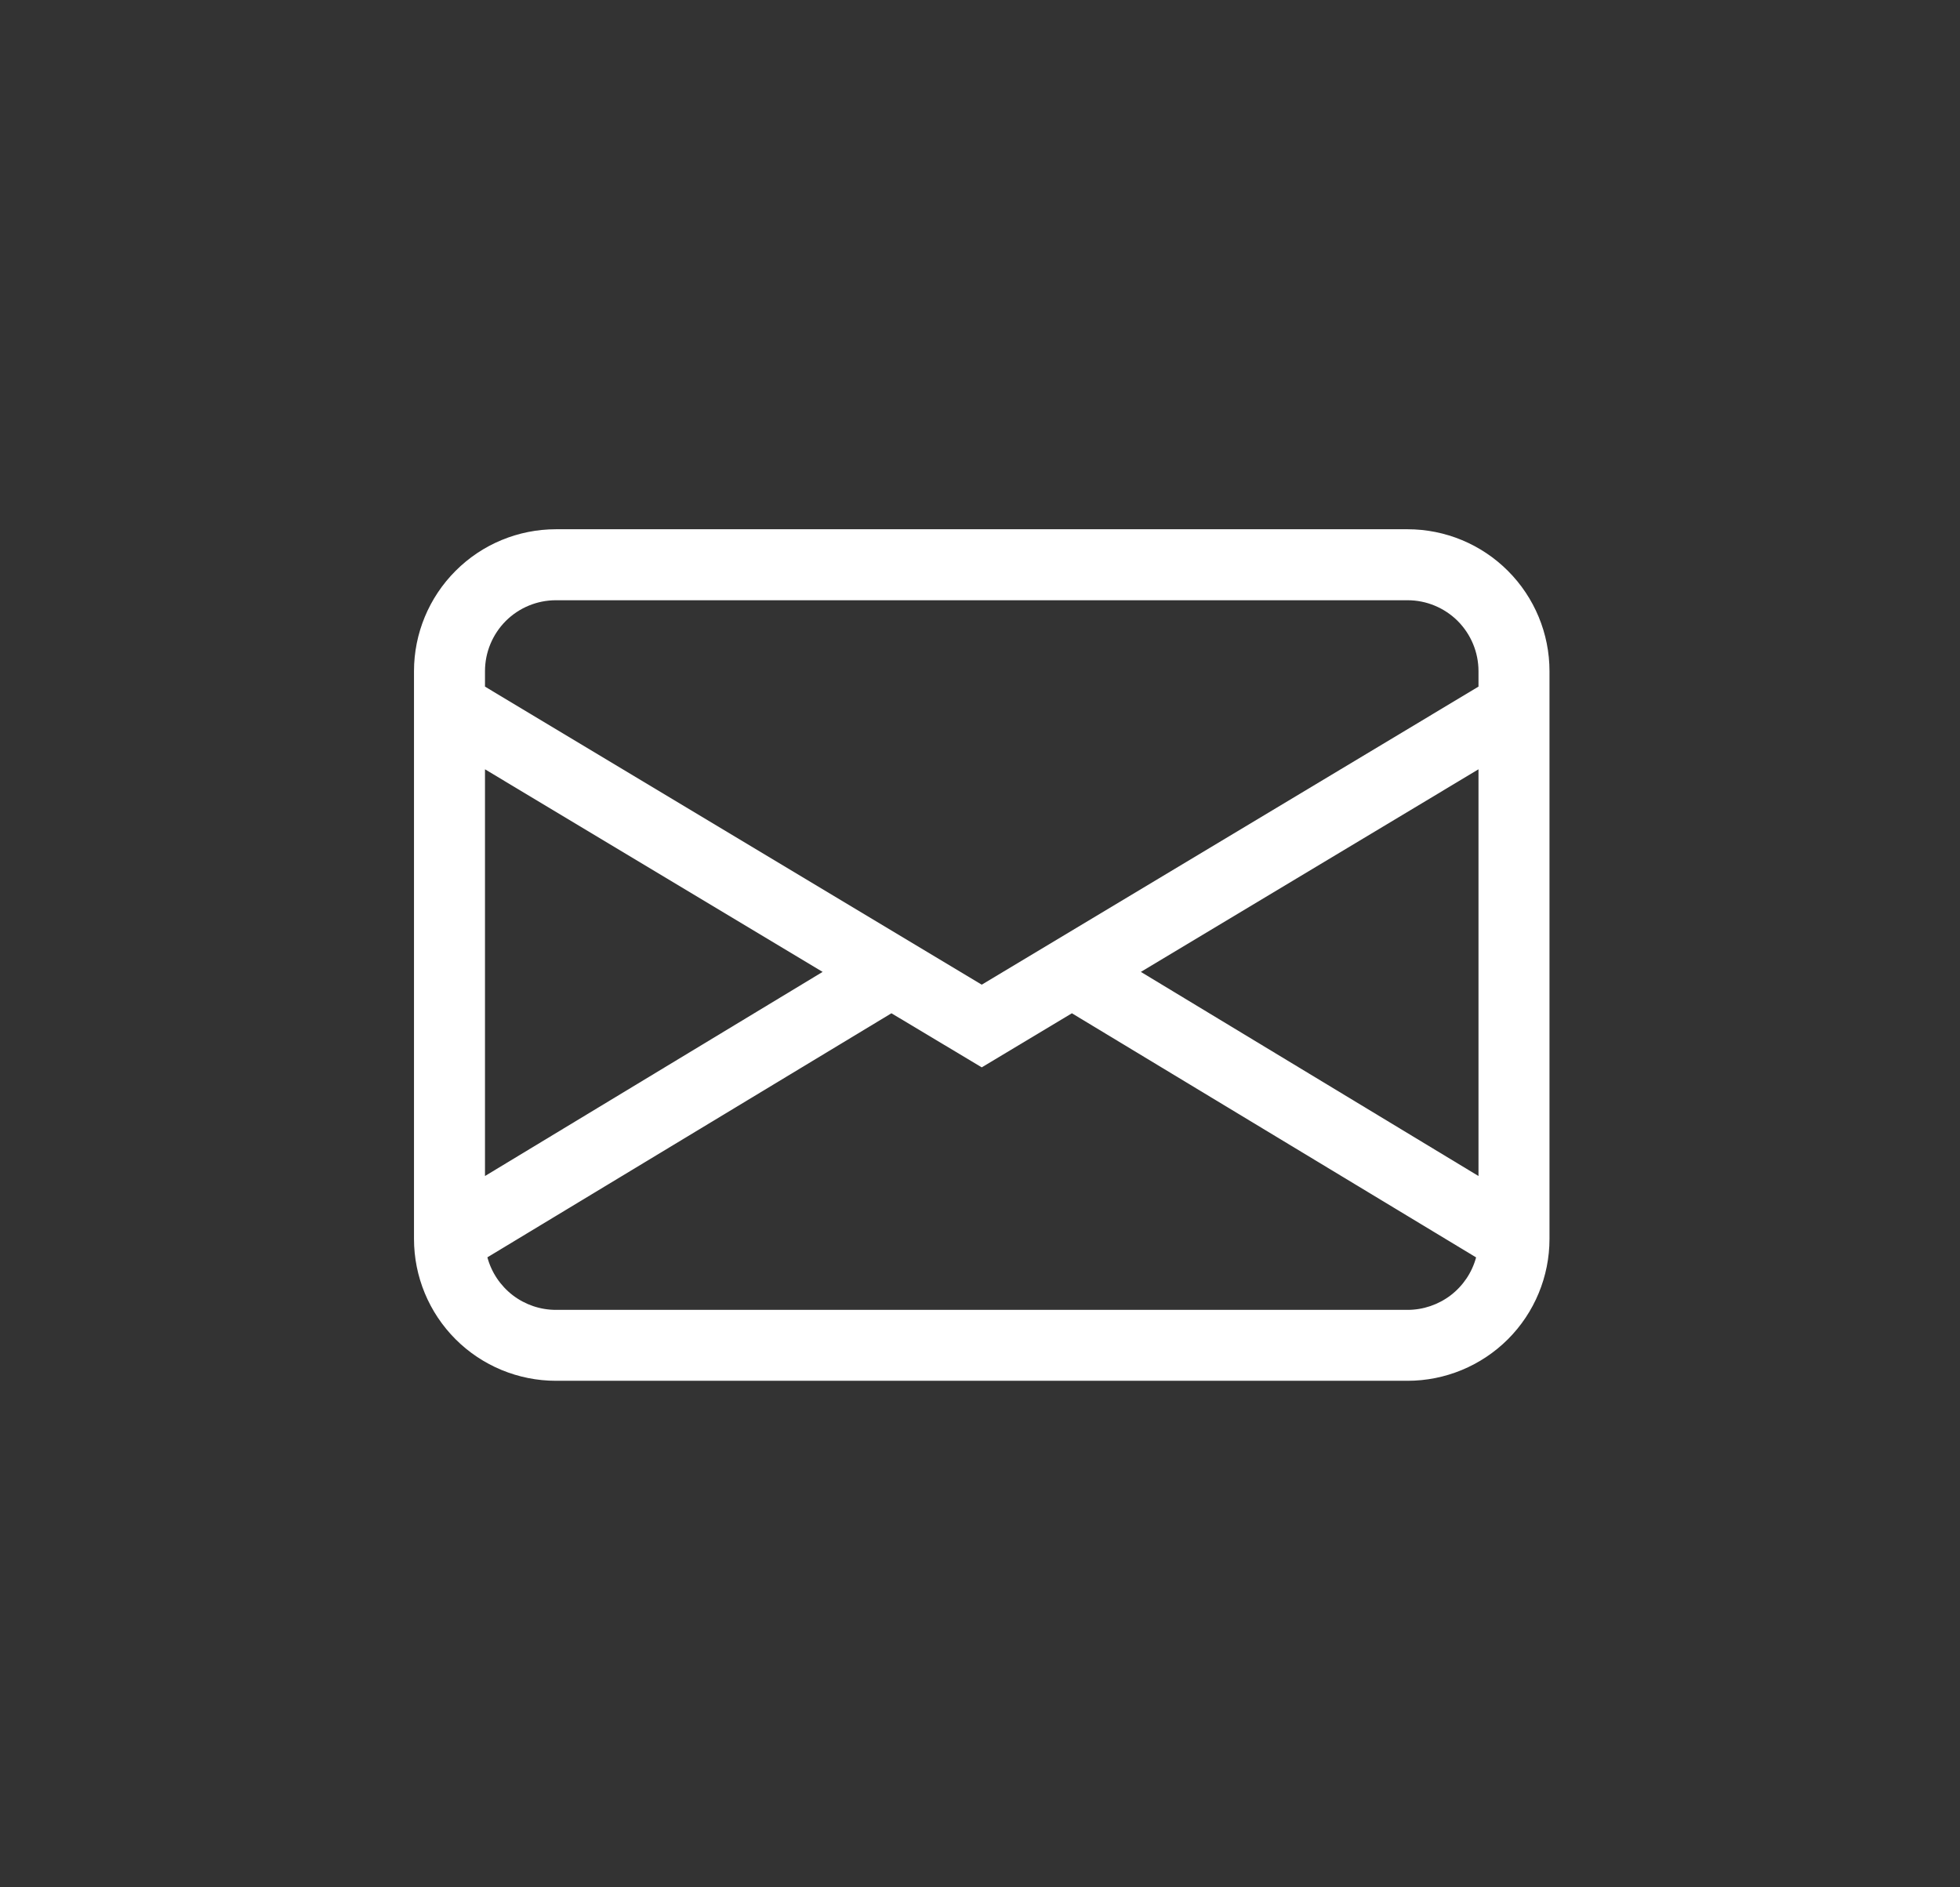 <svg width="27" height="26" viewBox="0 0 27 26" fill="none" xmlns="http://www.w3.org/2000/svg">
<rect x="0" y="0" width="27" height="26" fill="#333333" stroke="none"/>
<g clip-path="url(#clip0_288_315)">
<path d="M5.703 9.246C5.703 8.728 5.909 8.231 6.276 7.864C6.642 7.497 7.14 7.291 7.658 7.291H19.39C19.908 7.291 20.405 7.497 20.772 7.864C21.139 8.231 21.345 8.728 21.345 9.246V17.067C21.345 17.586 21.139 18.083 20.772 18.45C20.405 18.816 19.908 19.022 19.39 19.022H7.658C7.14 19.022 6.642 18.816 6.276 18.45C5.909 18.083 5.703 17.586 5.703 17.067V9.246ZM7.658 8.269C7.399 8.269 7.15 8.372 6.967 8.555C6.784 8.739 6.681 8.987 6.681 9.246V9.459L13.524 13.565L20.367 9.459V9.246C20.367 8.987 20.264 8.739 20.081 8.555C19.897 8.372 19.649 8.269 19.39 8.269H7.658ZM20.367 10.598L15.716 13.389L20.367 16.201V10.599V10.598ZM20.334 17.322L14.766 13.959L13.524 14.704L12.28 13.959L6.714 17.321C6.77 17.529 6.893 17.712 7.063 17.843C7.234 17.974 7.443 18.045 7.658 18.045H19.39C19.604 18.045 19.813 17.974 19.984 17.844C20.155 17.713 20.278 17.53 20.334 17.322V17.322ZM6.681 16.201L11.332 13.389L6.681 10.598V16.2V16.201Z" fill="white"/>
</g>
<defs>
<clipPath id="clip0_288_315">
<rect width="17" height="16" fill="white" transform="translate(4.888 4.888)"/>
</clipPath>
</defs>
</svg>
